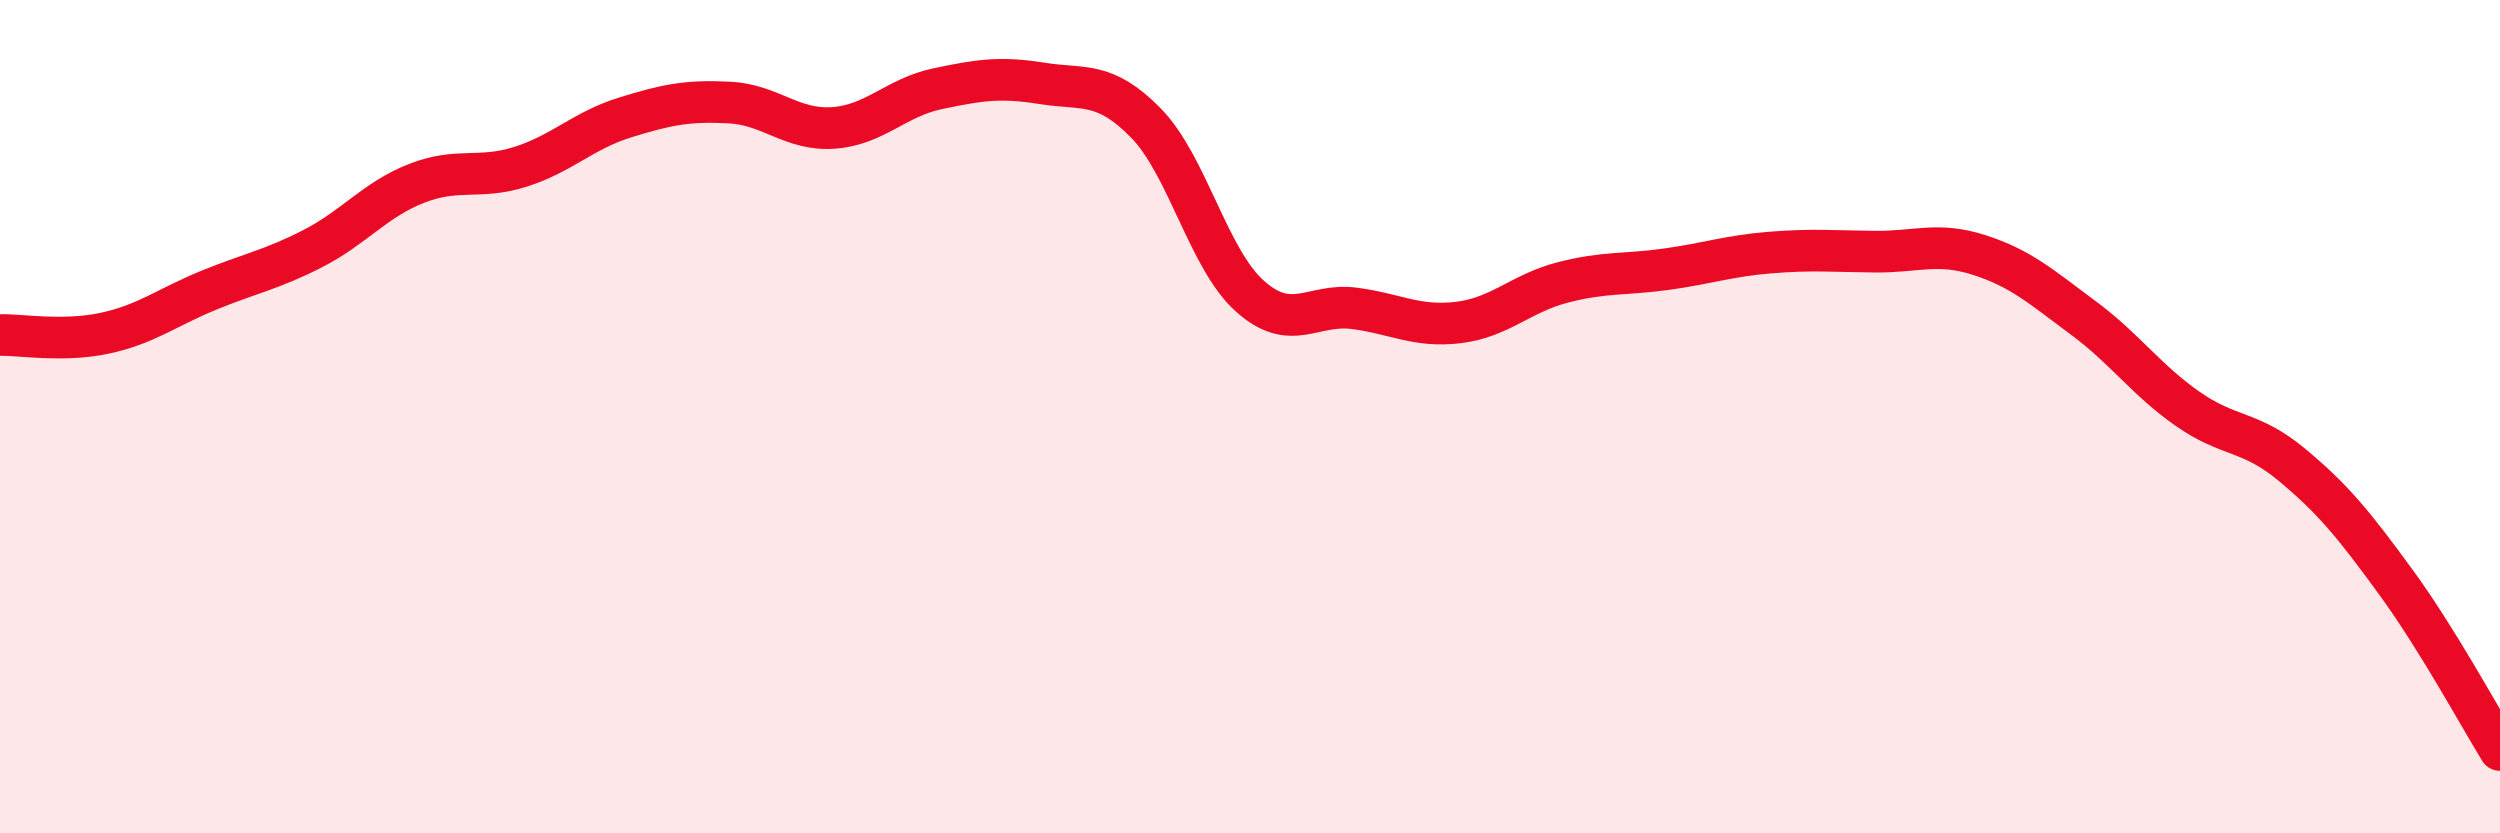 
    <svg width="60" height="20" viewBox="0 0 60 20" xmlns="http://www.w3.org/2000/svg">
      <path
        d="M 0,8.04 C 0.5,8.03 1.5,8.21 2.5,8 C 3.5,7.79 4,7.38 5,6.97 C 6,6.56 6.5,6.48 7.5,5.97 C 8.5,5.46 9,4.79 10,4.4 C 11,4.01 11.5,4.32 12.5,4 C 13.5,3.68 14,3.13 15,2.82 C 16,2.51 16.5,2.41 17.5,2.46 C 18.5,2.51 19,3.14 20,3.07 C 21,3 21.5,2.34 22.5,2.13 C 23.5,1.92 24,1.84 25,2 C 26,2.16 26.5,1.93 27.5,2.95 C 28.5,3.97 29,6.22 30,7.11 C 31,8 31.5,7.27 32.5,7.4 C 33.5,7.53 34,7.86 35,7.74 C 36,7.62 36.5,7.04 37.5,6.78 C 38.5,6.52 39,6.6 40,6.46 C 41,6.32 41.5,6.14 42.5,6.06 C 43.5,5.98 44,6.03 45,6.04 C 46,6.05 46.5,5.8 47.5,6.12 C 48.5,6.44 49,6.89 50,7.63 C 51,8.37 51.5,9.11 52.5,9.81 C 53.5,10.51 54,10.32 55,11.15 C 56,11.98 56.5,12.6 57.5,13.97 C 58.5,15.34 59.5,17.19 60,18L60 20L0 20Z"
        fill="#EB0A25"
        opacity="0.1"
        stroke-linecap="round"
        stroke-linejoin="round"
      />
      <path
        d="M 0,8.04 C 0.5,8.03 1.5,8.21 2.5,8 C 3.5,7.79 4,7.38 5,6.97 C 6,6.56 6.5,6.48 7.5,5.97 C 8.5,5.46 9,4.79 10,4.4 C 11,4.01 11.5,4.32 12.5,4 C 13.5,3.68 14,3.13 15,2.82 C 16,2.51 16.5,2.41 17.5,2.46 C 18.5,2.51 19,3.14 20,3.07 C 21,3 21.5,2.34 22.5,2.13 C 23.5,1.92 24,1.84 25,2 C 26,2.16 26.5,1.93 27.5,2.95 C 28.5,3.97 29,6.22 30,7.11 C 31,8 31.5,7.27 32.5,7.4 C 33.5,7.53 34,7.86 35,7.74 C 36,7.62 36.5,7.04 37.5,6.78 C 38.5,6.52 39,6.6 40,6.46 C 41,6.32 41.5,6.14 42.5,6.06 C 43.5,5.98 44,6.03 45,6.04 C 46,6.05 46.5,5.8 47.5,6.12 C 48.5,6.44 49,6.89 50,7.63 C 51,8.37 51.5,9.11 52.5,9.81 C 53.5,10.51 54,10.32 55,11.15 C 56,11.98 56.5,12.6 57.5,13.97 C 58.5,15.34 59.5,17.19 60,18"
        stroke="#EB0A25"
        stroke-width="1"
        fill="none"
        stroke-linecap="round"
        stroke-linejoin="round"
      />
    </svg>
  